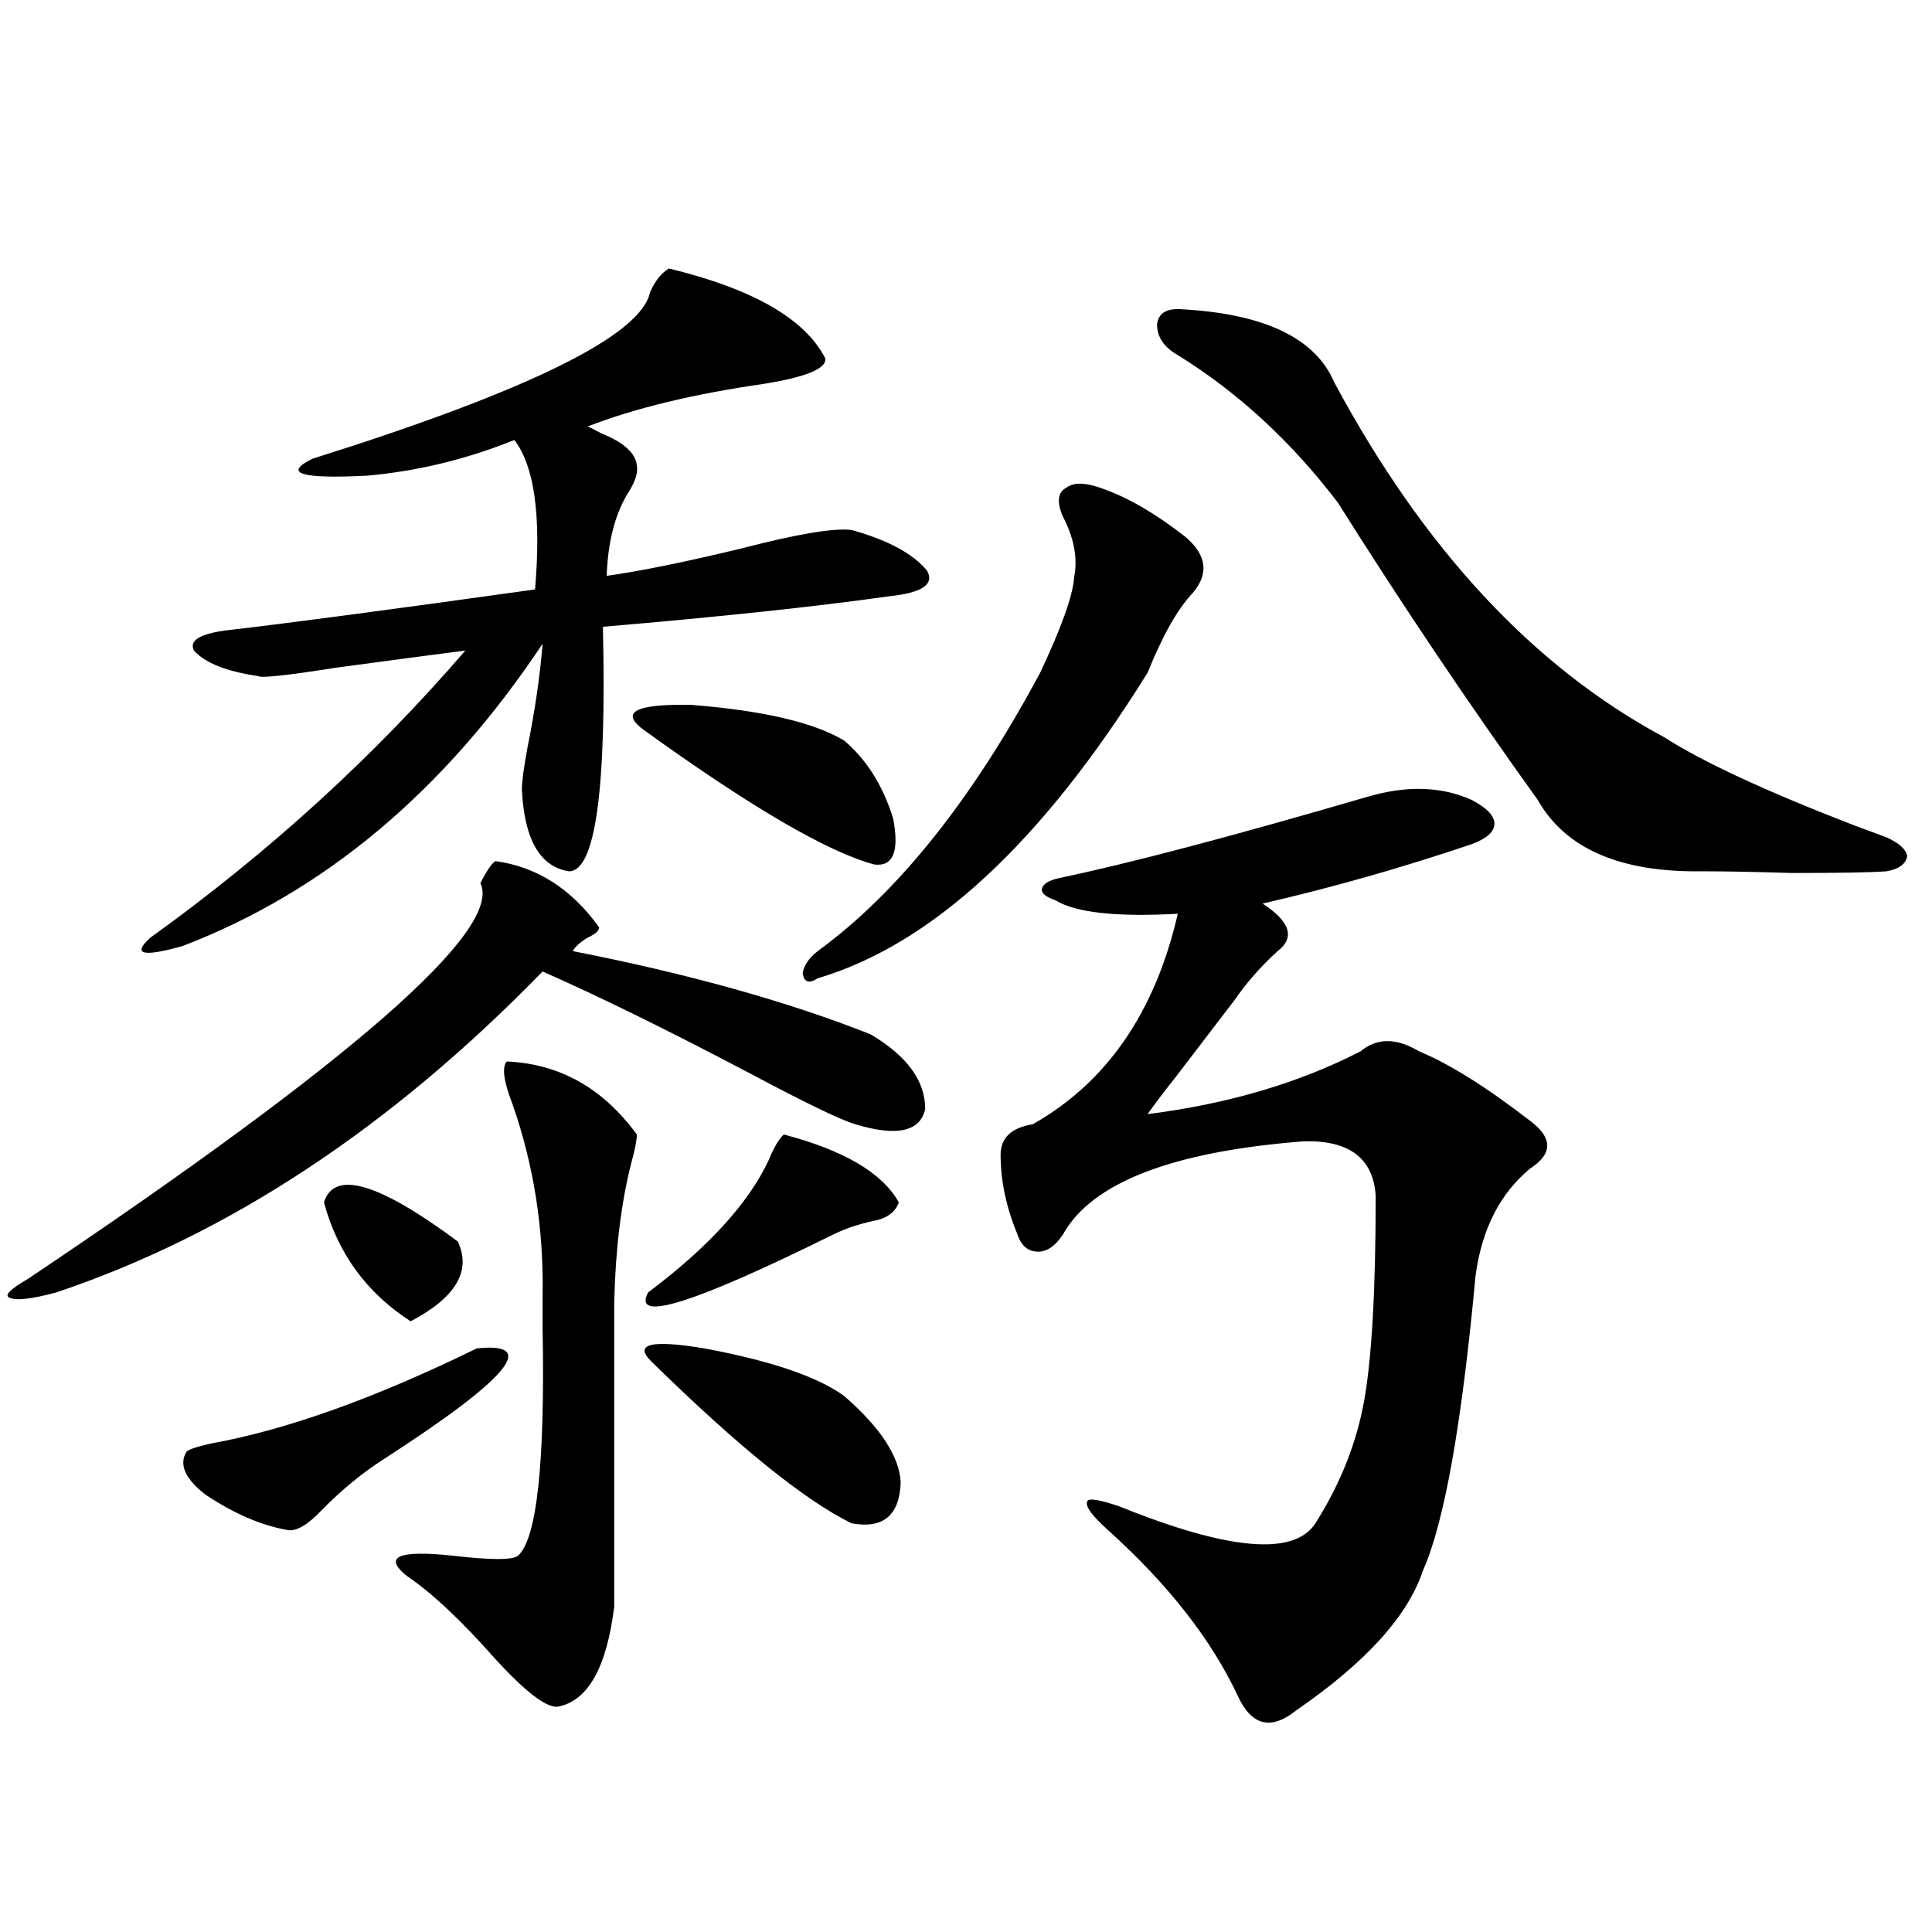<?xml version="1.0" encoding="utf-8"?>
<!-- Generator: Adobe Illustrator 16.0.0, SVG Export Plug-In . SVG Version: 6.00 Build 0)  -->
<!DOCTYPE svg PUBLIC "-//W3C//DTD SVG 1.1//EN" "http://www.w3.org/Graphics/SVG/1.1/DTD/svg11.dtd">
<svg version="1.1" id="图层_1" xmlns="http://www.w3.org/2000/svg" xmlns:xlink="http://www.w3.org/1999/xlink" x="0px" y="0px"
	 width="1000px" height="1000px" viewBox="0 0 1000 1000" enable-background="new 0 0 1000 1000" xml:space="preserve">
<path d="M256.457,445.711c21.463,2.938,39.344,14.364,53.657,34.277c0,1.758-1.951,3.516-5.854,5.273
	c-3.902,2.349-6.509,4.696-7.805,7.031c59.831,11.728,111.217,26.079,154.143,43.066c18.856,11.138,28.292,24.032,28.292,38.672
	c-2.606,11.728-14.634,14.364-36.097,7.91c-7.805-2.335-26.021-11.124-54.633-26.367c-42.285-22.261-78.047-39.839-107.314-52.734
	c-78.702,80.859-162.603,136.23-251.701,166.113c-13.018,3.516-21.143,4.395-24.39,2.637c-2.606-1.167,0.641-4.395,9.756-9.668
	c167.801-112.5,245.848-180.753,234.141-204.785C251.899,450.696,254.506,446.892,256.457,445.711z M346.211,138.973
	c43.566,10.547,70.563,26.079,80.974,46.582c0.641,5.273-10.091,9.668-32.194,13.184c-36.432,5.273-66.675,12.606-90.729,21.973
	c1.296,0.591,3.567,1.758,6.829,3.516c11.707,4.696,17.881,10.259,18.536,16.699c0.641,3.516-0.655,7.91-3.902,13.184
	c-7.164,11.138-11.066,25.79-11.707,43.945c16.905-2.335,39.999-7.031,69.267-14.063c29.268-7.608,48.444-10.835,57.56-9.668
	c18.856,5.273,31.859,12.305,39.023,21.094c3.902,7.031-2.606,11.426-19.512,13.184c-37.072,5.273-86.507,10.547-148.289,15.82
	c1.951,84.375-3.902,126.563-17.561,126.563c-14.969-2.335-23.094-16.397-24.39-42.188c0-4.093,0.976-11.426,2.927-21.973
	c3.902-19.336,6.494-37.202,7.805-53.613c-50.73,76.177-112.848,128.32-186.337,156.445c-20.822,5.864-26.341,4.395-16.585-4.395
	c61.127-43.945,115.439-93.452,162.923-148.535c-18.216,2.349-40.334,5.273-66.34,8.789c-26.021,4.106-39.679,5.575-40.975,4.395
	c-16.265-2.335-27.316-6.729-33.17-13.184c-2.606-5.273,3.247-8.789,17.561-10.547c30.563-3.516,83.565-10.547,159.021-21.094
	c3.247-38.081-0.335-63.858-10.731-77.344c-24.725,9.97-50.09,16.122-76.096,18.457c-34.48,1.758-43.901-1.167-28.292-8.789
	c111.857-35.156,170.072-63.858,174.63-86.133C339.047,145.427,342.309,141.321,346.211,138.973z M246.701,697.957
	c32.515-3.516,16.585,15.532-47.804,57.129c-11.066,7.031-21.798,15.82-32.194,26.367c-7.164,7.622-13.018,11.138-17.561,10.547
	c-13.658-2.335-27.972-8.487-42.926-18.457c-10.411-8.198-13.658-15.519-9.756-21.973c0.641-1.167,4.878-2.637,12.683-4.395
	C148.167,740.145,194.02,723.747,246.701,697.957z M167.679,622.371c5.198-16.987,28.292-10.245,69.267,20.215
	c7.149,15.243-0.976,29.004-24.39,41.309C189.782,669.255,174.828,648.738,167.679,622.371z M262.311,549.422
	c27.316,1.181,49.755,13.774,67.315,37.793c0,2.938-0.976,7.91-2.927,14.941c-5.213,20.517-8.14,44.536-8.78,72.07v157.324
	c-3.902,31.641-13.658,48.917-29.268,51.855c-5.854,0.577-16.585-7.622-32.194-24.609c-17.561-19.927-32.85-34.277-45.853-43.066
	c-12.362-9.956-4.558-13.472,23.414-10.547c20.152,2.349,31.539,2.349,34.146,0c9.756-8.789,13.979-48.038,12.683-117.773
	c0-8.198,0-13.761,0-16.699c0.641-34.565-4.558-67.676-15.609-99.316C260.68,559.681,259.704,552.36,262.311,549.422z
	 M333.528,378.035c-13.018-9.366-4.878-13.761,24.39-13.184c37.072,2.938,63.413,9.091,79.022,18.457
	c11.707,9.97,20.152,23.442,25.365,40.43c3.247,17.001,0,24.911-9.756,23.73C428.48,441.028,388.802,417.888,333.528,378.035z
	 M337.431,704.988c-9.756-9.366-0.655-11.714,27.316-7.031c34.466,6.454,58.535,14.653,72.193,24.609
	c18.856,16.411,28.612,31.353,29.268,44.824c-0.655,17.001-9.115,24.032-25.365,21.094
	C416.773,776.771,382.308,748.934,337.431,704.988z M405.722,587.215c31.219,8.212,51.051,19.927,59.511,35.156
	c-1.951,5.273-6.509,8.501-13.658,9.668c-7.805,1.758-14.634,4.106-20.487,7.031c-72.193,35.747-104.067,45.703-95.607,29.883
	c31.219-23.429,52.026-46.28,62.438-68.555C400.509,593.958,403.115,589.563,405.722,587.215z M423.282,492.293
	c41.615-30.46,79.998-78.511,115.119-144.141c11.052-23.429,16.905-39.839,17.561-49.219c1.951-9.956,0-20.503-5.854-31.641
	c-3.262-7.608-2.606-12.593,1.951-14.941c3.902-2.925,10.396-2.637,19.512,0.879c13.003,4.696,26.981,12.896,41.95,24.609
	c11.052,9.38,12.348,19.048,3.902,29.004c-7.805,8.212-15.609,21.973-23.414,41.309c-54.633,87.891-111.552,140.625-170.728,158.203
	c-4.558,2.938-7.164,2.06-7.805-2.637C416.118,499.626,418.725,495.809,423.282,492.293z M708.153,412.313
	c20.152-5.851,38.048-5.273,53.657,1.758c7.805,4.106,11.707,8.212,11.707,12.305c0,4.106-3.902,7.622-11.707,10.547
	c-36.432,12.305-72.528,22.563-108.29,30.762c14.299,9.38,16.905,17.578,7.805,24.609c-8.46,7.622-15.944,16.122-22.438,25.488
	c-5.854,7.622-15.944,20.806-30.243,39.551c-6.509,8.212-11.387,14.653-14.634,19.336c41.615-5.273,78.367-16.108,110.241-32.52
	c8.445-7.031,18.536-7.031,30.243,0c15.609,6.454,34.786,18.457,57.56,36.035c11.707,8.789,11.707,17.001,0,24.609
	c-15.609,12.896-25.045,31.353-28.292,55.371c-7.164,77.344-16.265,128.32-27.316,152.93c-7.805,23.429-29.603,47.461-65.364,72.07
	c-13.018,10.547-23.094,8.198-30.243-7.031c-13.658-29.306-36.097-58.008-67.315-86.133c-8.46-7.608-12.042-12.593-10.731-14.941
	c0.641-1.758,6.174-0.879,16.585,2.637c56.584,22.852,90.395,25.79,101.461,8.789c13.003-20.503,21.463-41.886,25.365-64.16
	c3.902-22.261,5.854-57.417,5.854-105.469c-1.311-19.336-13.658-28.702-37.072-28.125c-68.291,5.273-109.921,21.396-124.875,48.34
	c-3.902,5.864-8.14,8.789-12.683,8.789c-5.213,0-8.78-2.925-10.731-8.789c-5.854-14.063-8.78-27.823-8.78-41.309
	c0-8.789,5.519-14.063,16.585-15.82c38.368-21.671,63.413-58.008,75.12-108.984c-31.874,1.758-53.017-0.577-63.413-7.031
	c-5.213-1.758-7.484-3.804-6.829-6.152c0.641-2.335,3.567-4.093,8.78-5.273C584.574,446.892,637.911,432.829,708.153,412.313z
	 M690.593,197.859c46.173,86.133,103.077,147.368,170.728,183.691c20.152,12.896,53.002,28.125,98.534,45.703
	c7.805,2.938,13.323,4.985,16.585,6.152c6.494,2.938,10.076,6.152,10.731,9.668c-0.655,4.106-4.237,6.743-10.731,7.91
	c-7.805,0.591-24.069,0.879-48.779,0.879c-18.871-0.577-34.48-0.879-46.828-0.879c-42.285,0.591-70.577-11.714-84.876-36.914
	c-35.776-49.796-70.242-101.074-103.412-153.809c-24.069-31.641-51.706-57.129-82.925-76.465
	c-7.164-4.093-10.731-9.366-10.731-15.82c0.641-5.851,4.878-8.487,12.683-7.91C654.496,162.415,680.837,175.008,690.593,197.859z"/>
</svg>
